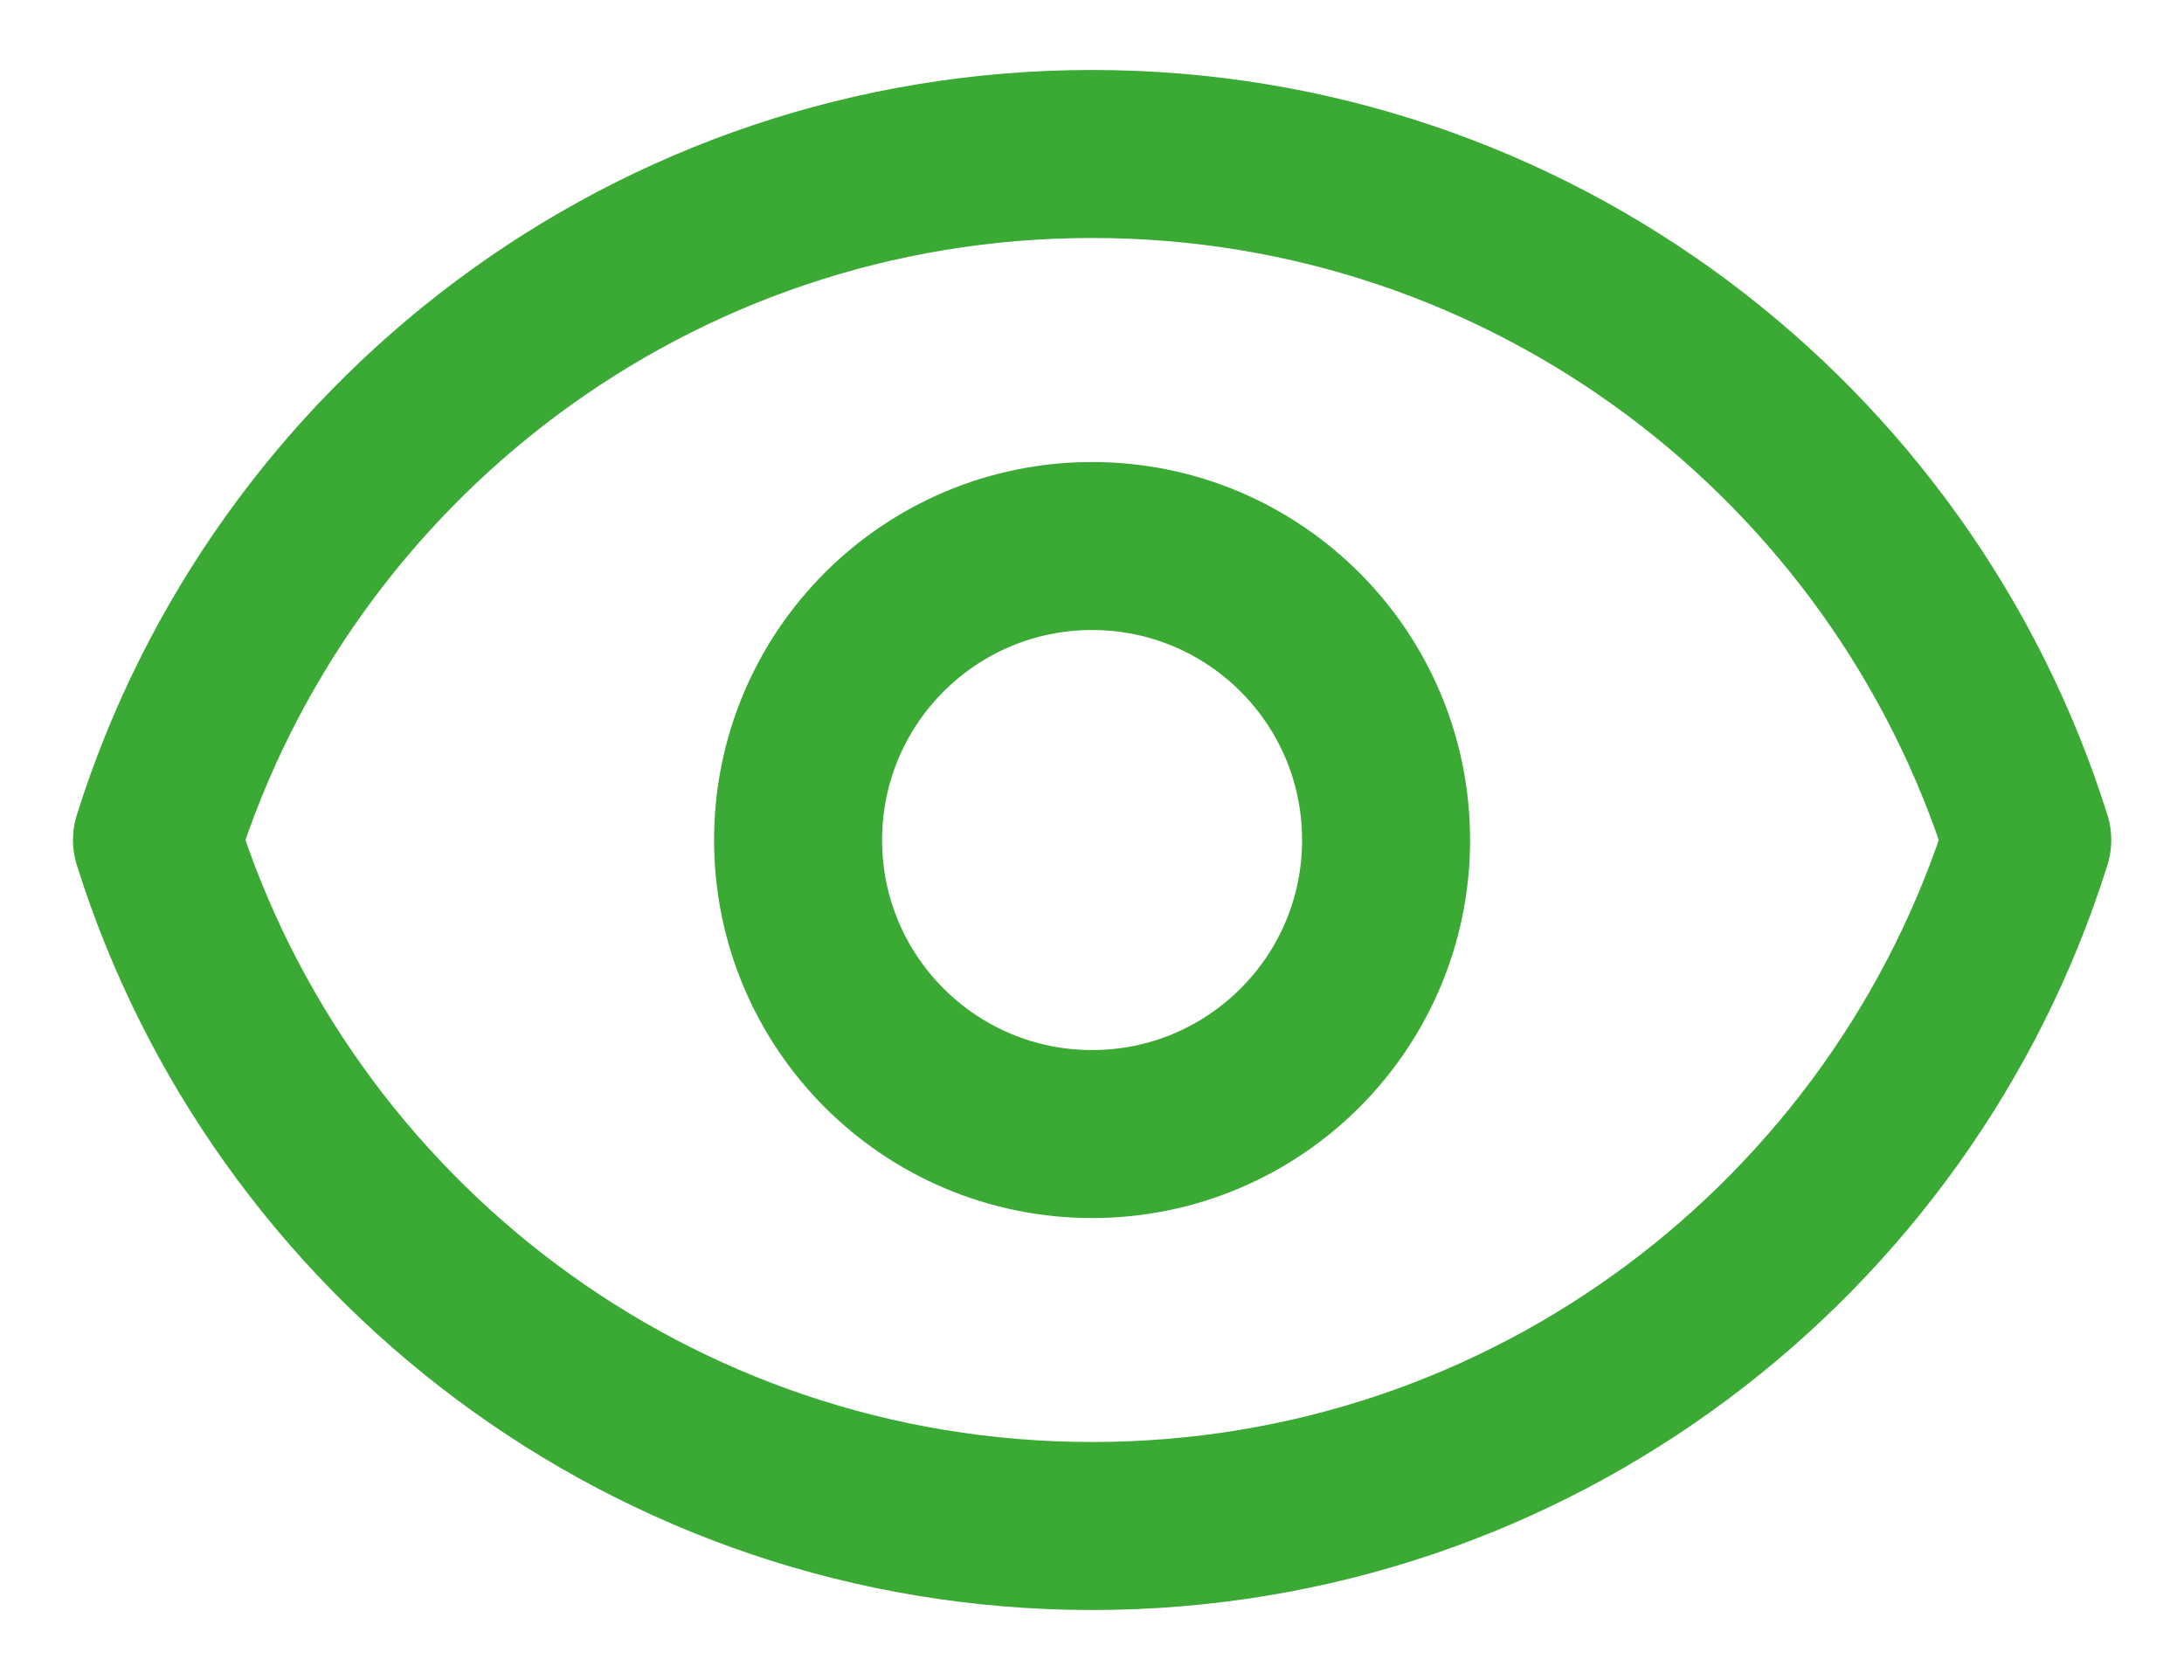 <svg width="26" height="20" viewBox="0 0 26 20" fill="none" xmlns="http://www.w3.org/2000/svg">
<path d="M16.501 10C16.501 11.933 14.934 13.5 13.001 13.5C11.068 13.5 9.501 11.933 9.501 10C9.501 8.067 11.068 6.5 13.001 6.5C14.934 6.5 16.501 8.067 16.501 10Z" stroke="#3AAA35" stroke-width="2" stroke-linecap="round" stroke-linejoin="round"/>
<path d="M13.001 1.833C7.777 1.833 3.355 5.266 1.869 10C3.355 14.733 7.777 18.166 13.001 18.166C18.225 18.166 22.647 14.733 24.134 10C22.647 5.266 18.225 1.833 13.001 1.833Z" stroke="#3AAA35" stroke-width="2" stroke-linecap="round" stroke-linejoin="round"/>
</svg>

